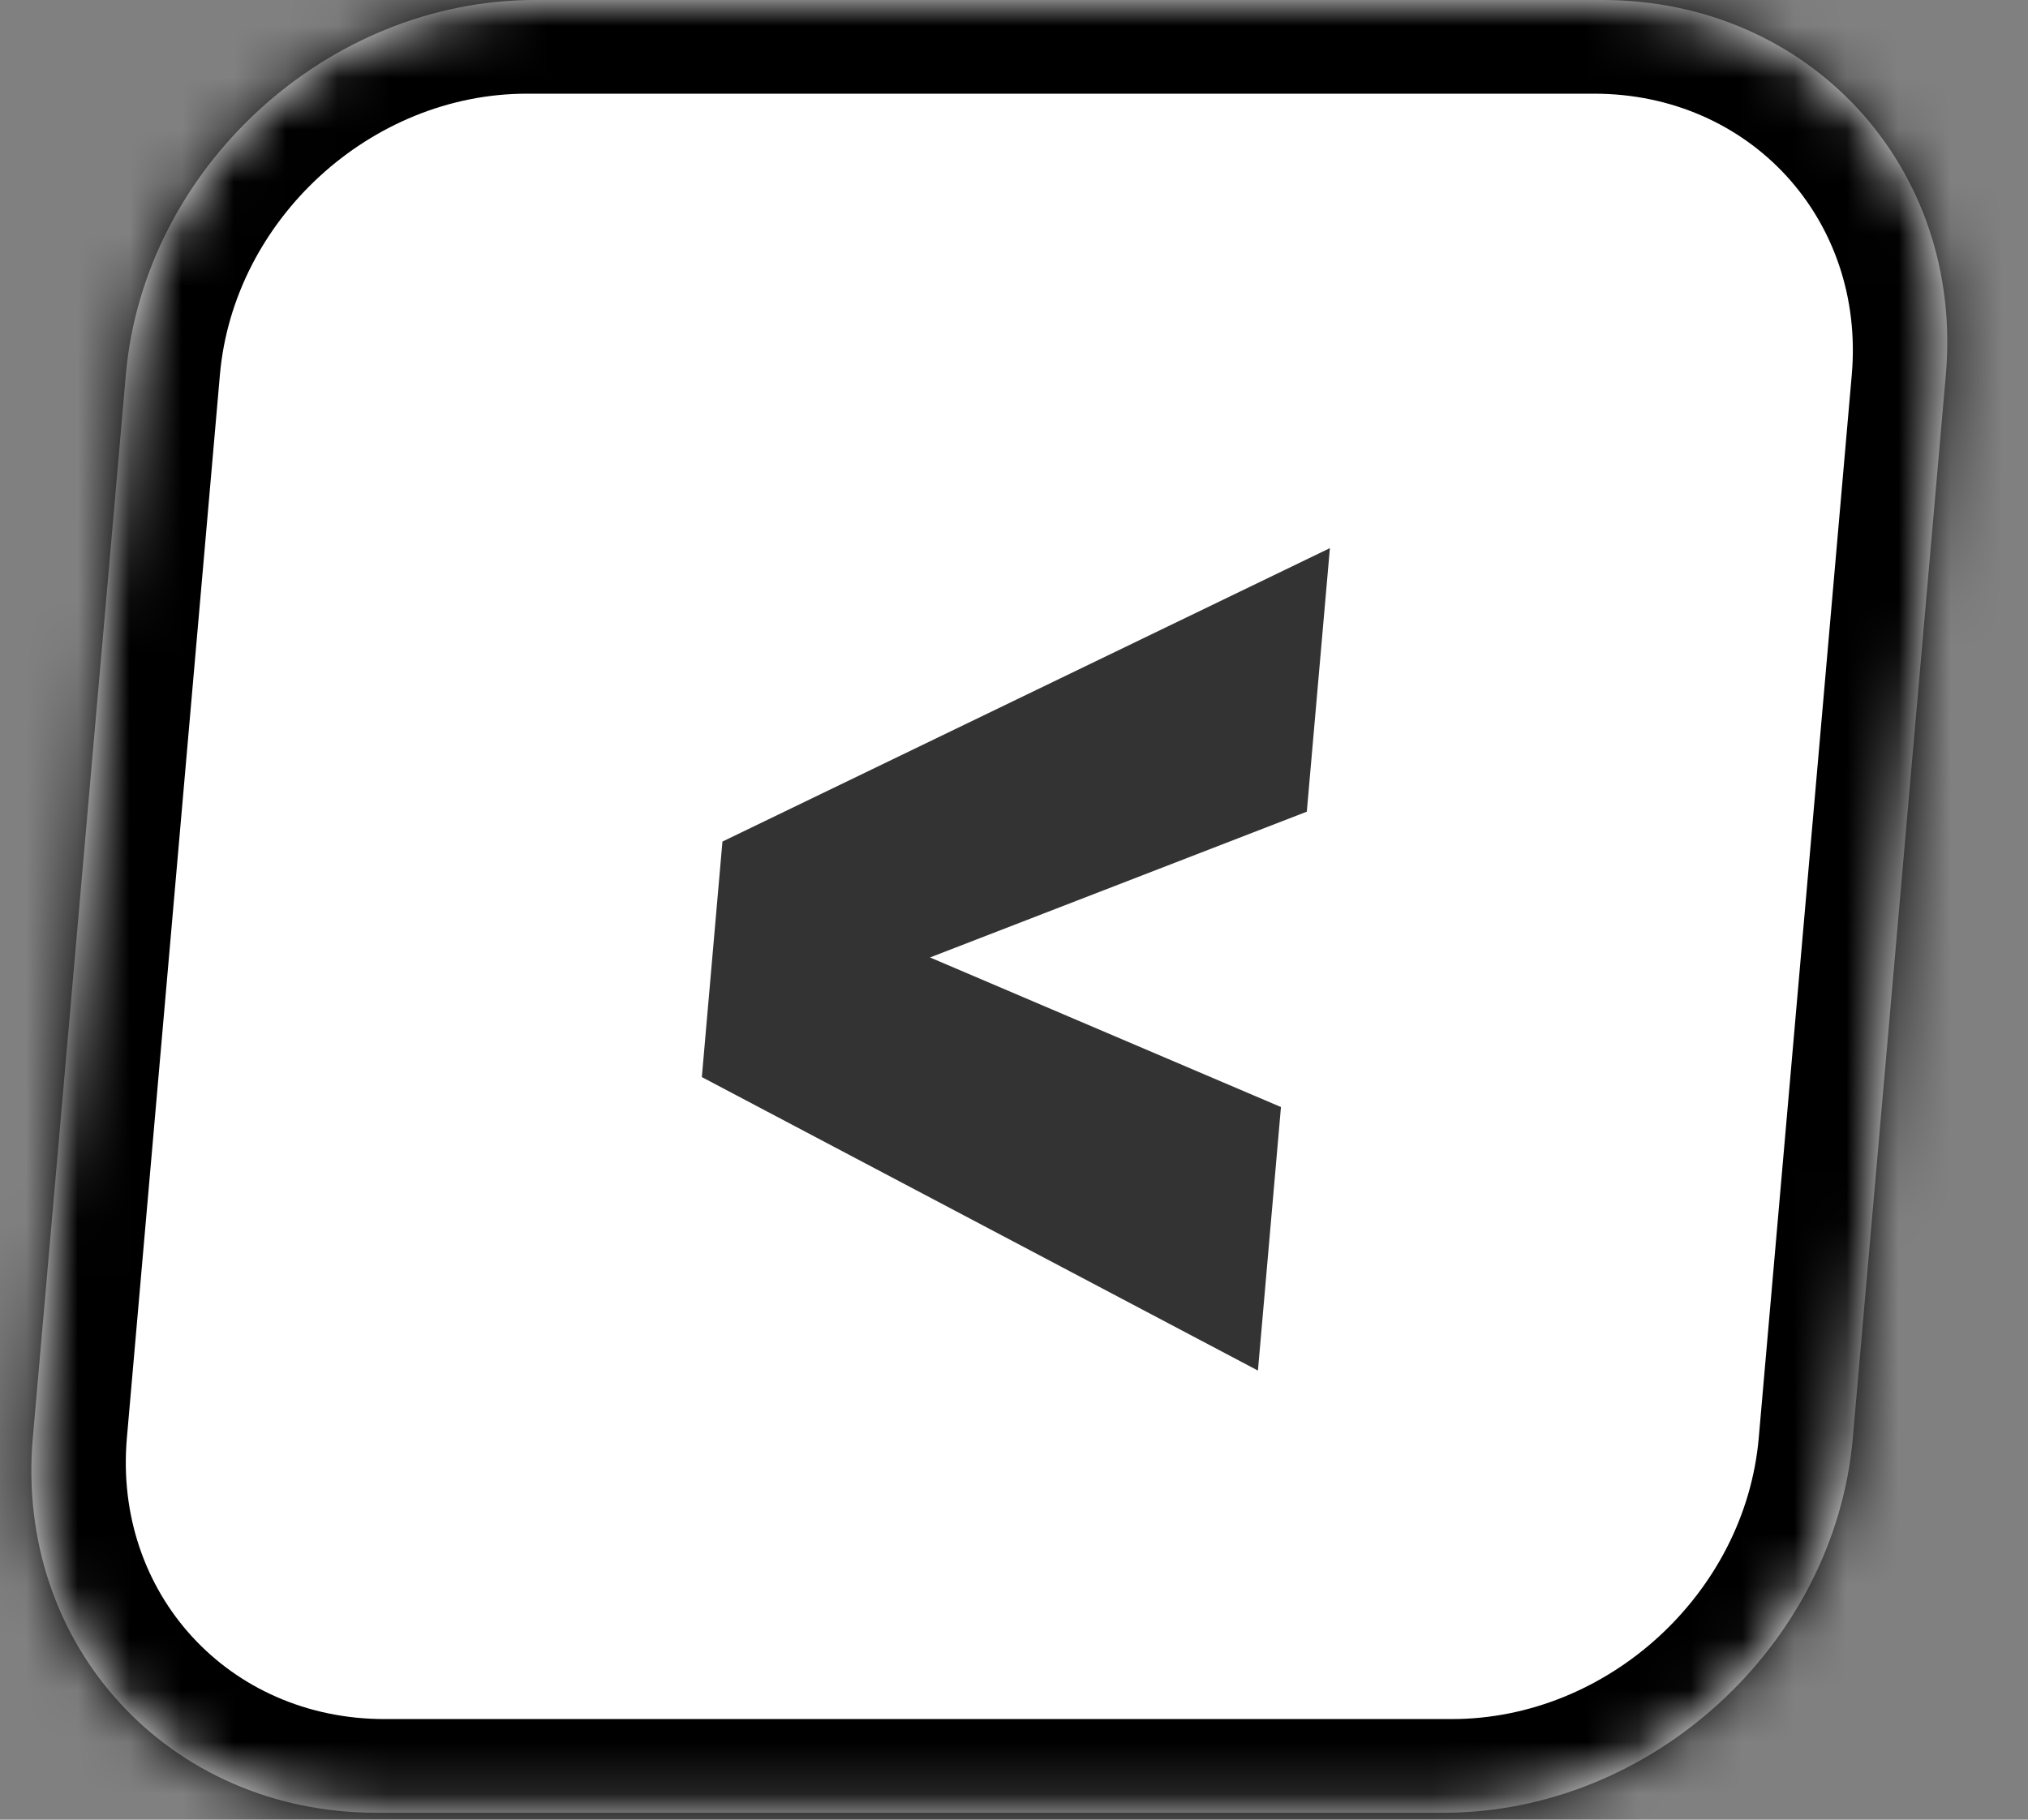 <?xml version="1.0" encoding="UTF-8"?> <svg xmlns="http://www.w3.org/2000/svg" width="39" height="35" viewBox="0 0 39 35" fill="none"><rect x="0" y="0" width="39" height="35" fill="#808080" stroke="none"/><mask id="path-1-inside-1_121_677" fill="white"><path d="M2.42 7.209C2.768 3.228 6.291 0 10.288 0H30.814C34.811 0 37.768 3.228 37.42 7.209L35.631 27.657C35.283 31.639 31.76 34.867 27.764 34.867H7.237C3.24 34.867 0.283 31.639 0.631 27.657L2.42 7.209Z"></path></mask><path d="M2.42 7.209C2.768 3.228 6.291 0 10.288 0H30.814C34.811 0 37.768 3.228 37.42 7.209L35.631 27.657C35.283 31.639 31.76 34.867 27.764 34.867H7.237C3.24 34.867 0.283 31.639 0.631 27.657L2.42 7.209Z" fill="white"></path><path d="M10.288 0L10.13 1.802H30.656L30.814 0L30.972 -1.802H10.445L10.288 0ZM37.42 7.209H35.611L33.822 27.657H35.631H37.44L39.229 7.209H37.42ZM27.764 34.867L27.921 33.065H7.395L7.237 34.867L7.079 36.669H27.606L27.764 34.867ZM0.631 27.657H2.44L4.229 7.209H2.42H0.611L-1.178 27.657H0.631ZM7.237 34.867L7.395 33.065C4.397 33.065 2.179 30.644 2.44 27.657H0.631H-1.178C-1.614 32.635 2.083 36.669 7.079 36.669L7.237 34.867ZM35.631 27.657H33.822C33.561 30.644 30.919 33.065 27.921 33.065L27.764 34.867L27.606 36.669C32.602 36.669 37.005 32.635 37.44 27.657H35.631ZM30.814 0L30.656 1.802C33.654 1.802 35.872 4.223 35.611 7.209H37.42H39.229C39.665 2.232 35.968 -1.802 30.972 -1.802L30.814 0ZM10.288 0L10.445 -1.802C5.449 -1.802 1.046 2.232 0.611 7.209H2.42H4.229C4.491 4.223 7.132 1.802 10.13 1.802L10.288 0Z" fill="black" mask="url(#path-1-inside-1_121_677)"></path><path d="M24.191 26.362L13.497 20.717L13.893 16.187L25.575 10.543L25.131 15.612L17.885 18.416L24.634 21.293L24.191 26.362Z" fill="#333333"></path></svg> 